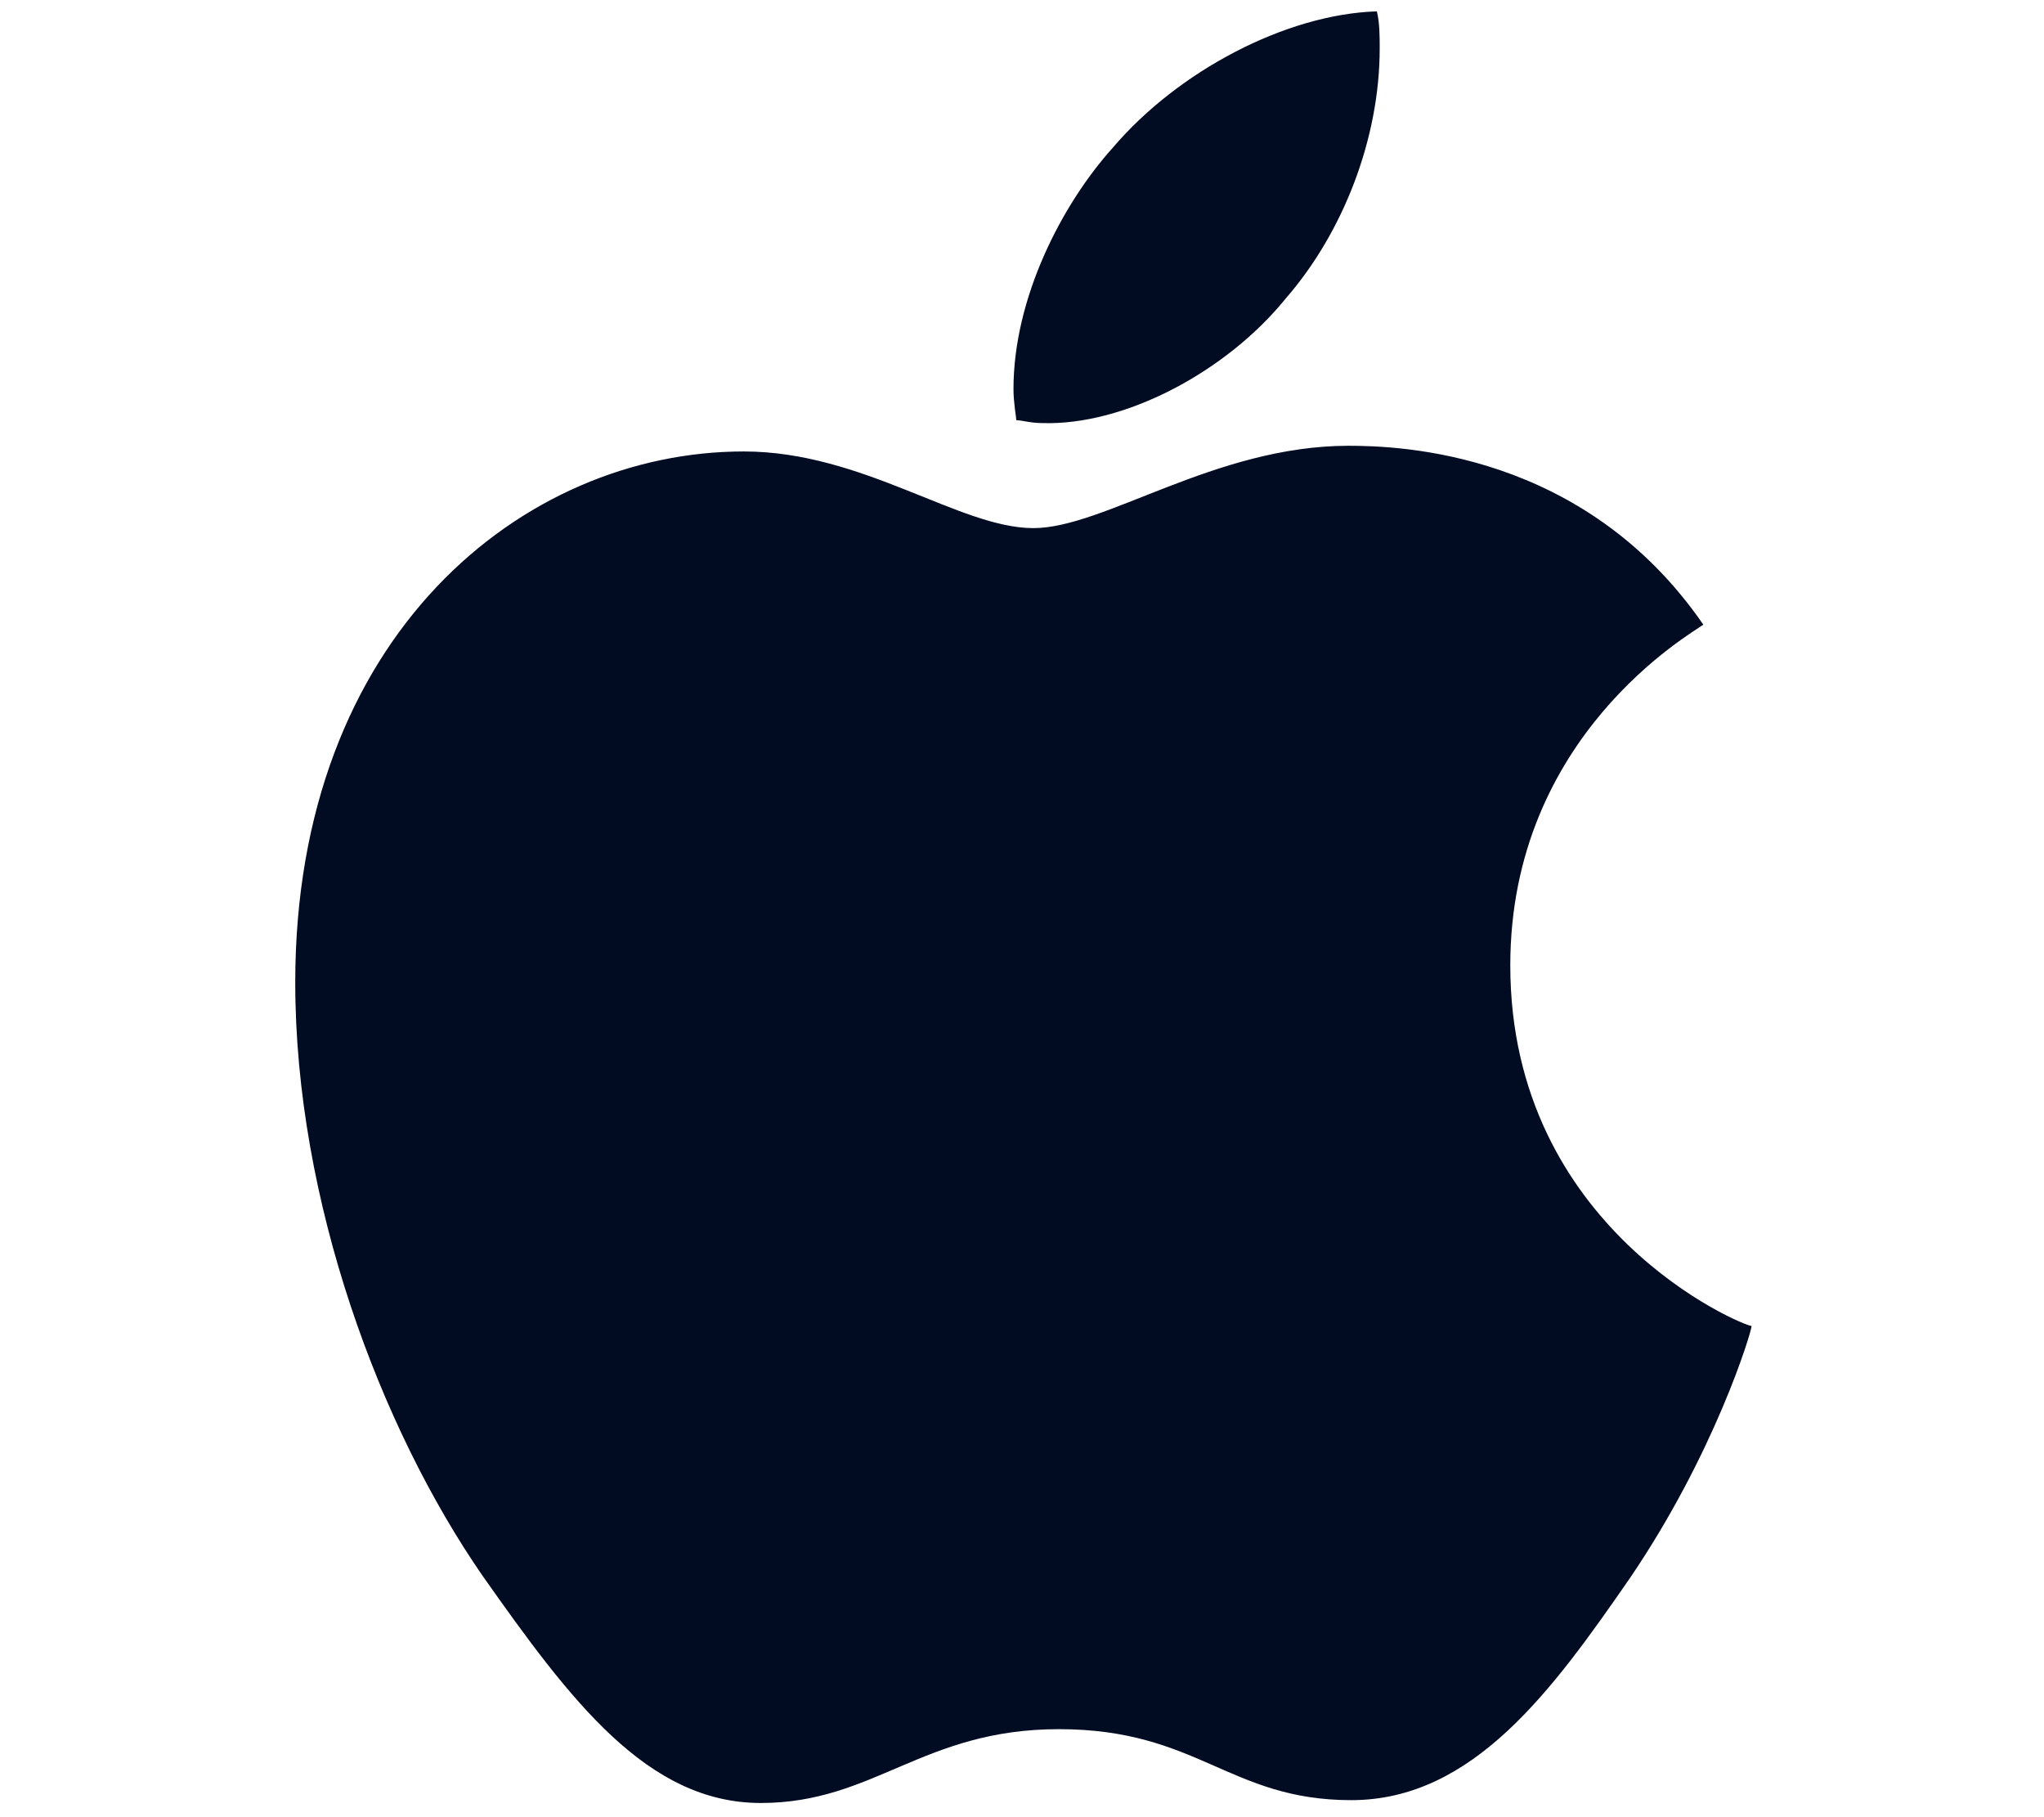 <?xml version="1.0" encoding="utf-8"?>
<!-- Generator: Adobe Illustrator 25.2.3, SVG Export Plug-In . SVG Version: 6.00 Build 0)  -->
<svg version="1.1" id="Capa_1" xmlns="http://www.w3.org/2000/svg" xmlns:xlink="http://www.w3.org/1999/xlink" x="0px" y="0px"
	 width="72px" height="64px" viewBox="0 0 72 64" style="enable-background:new 0 0 72 64;" xml:space="preserve">
<style type="text/css">
	.st0{fill:#010C23;}
</style>
<path class="st0" d="M60,22c-0.4,0.3-6.8,3.9-6.8,12c0,9.3,8.2,12.7,8.5,12.7c0,0.2-1.3,4.5-4.3,8.9c-2.7,3.9-5.5,7.8-9.8,7.8
	s-5.4-2.5-10.3-2.5c-4.8,0-6.5,2.6-10.5,2.6s-6.7-3.6-9.8-8c-3.6-5.2-6.6-13.2-6.6-20.9c0-12.2,8-18.7,15.8-18.7
	c4.2,0,7.6,2.7,10.2,2.7c2.5,0,6.4-2.9,11.1-2.9C49.3,15.7,55.8,15.9,60,22z M45.3,10.5c2-2.3,3.3-5.6,3.3-8.8c0-0.4,0-0.9-0.1-1.3
	c-3.2,0.1-7,2.1-9.3,4.8c-1.8,2-3.5,5.3-3.5,8.5c0,0.5,0.1,1,0.1,1.1c0.2,0,0.5,0.1,0.9,0.1C39.6,15,43.2,13.1,45.3,10.5z"/>
</svg>
